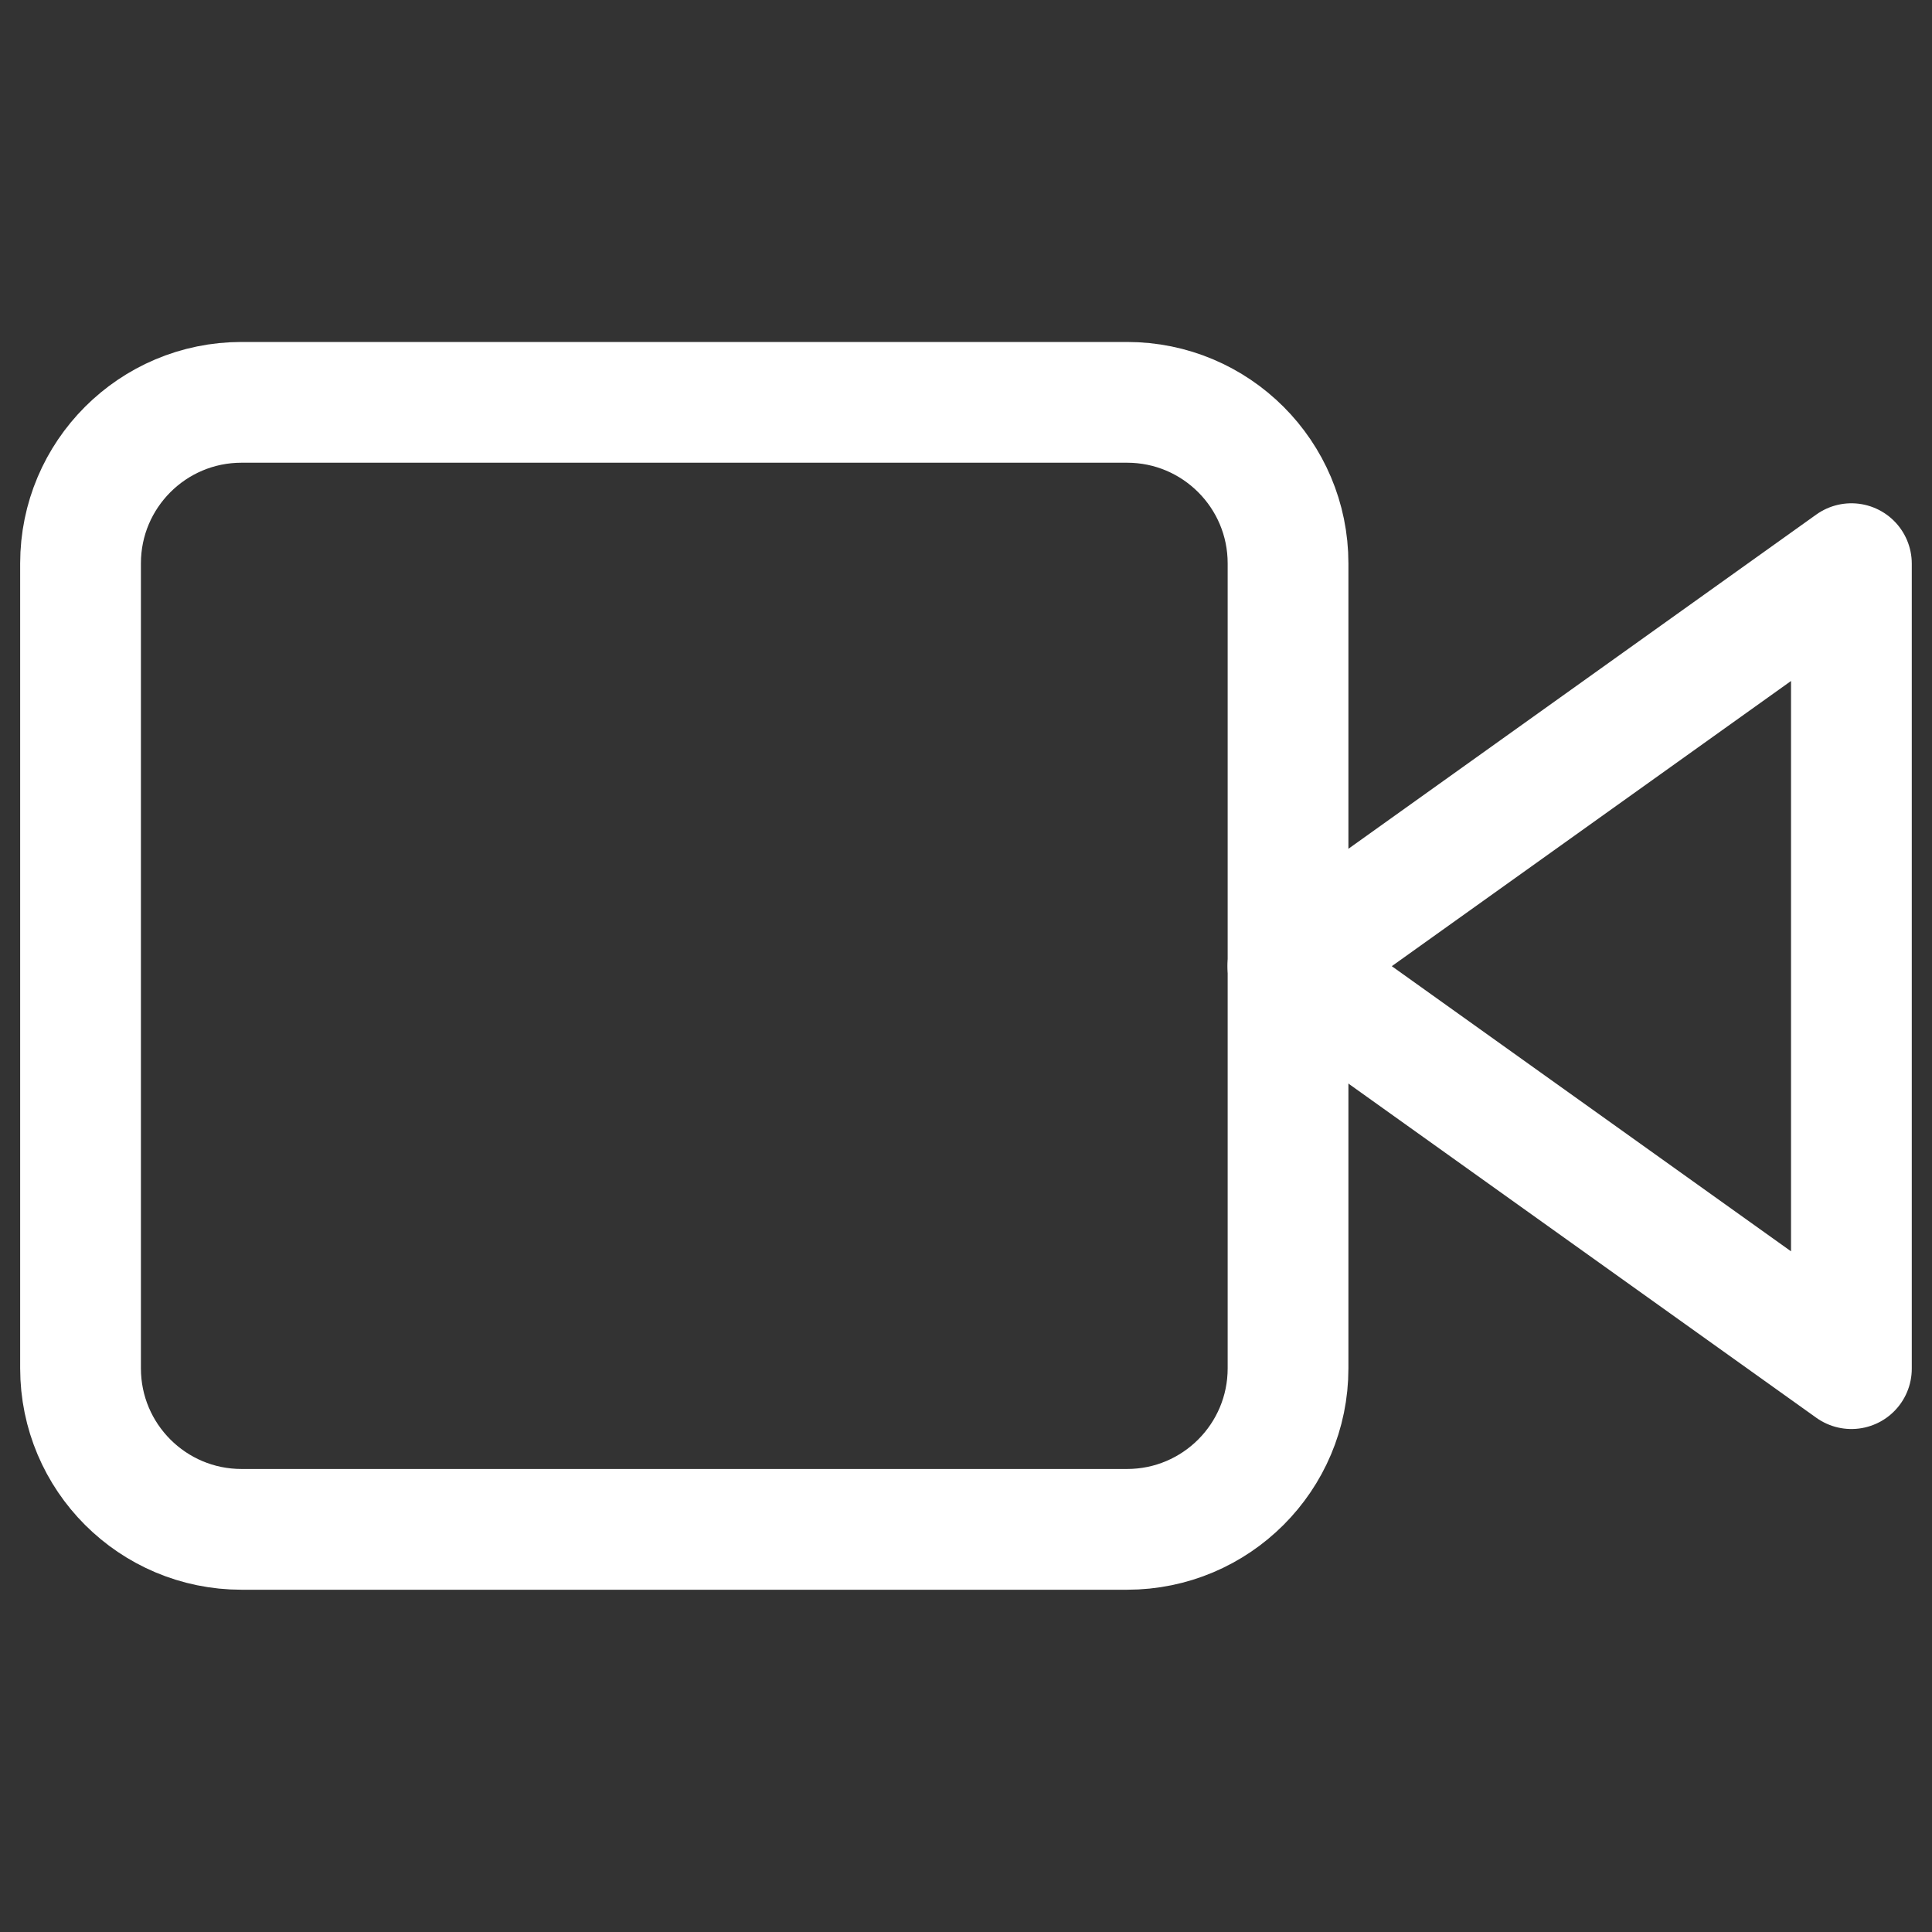 <svg width="32" height="32" viewBox="0 0 32 32" fill="none" xmlns="http://www.w3.org/2000/svg">
    <rect x="0" y="0" width="32" height="32" fill="#333333" stroke="none"/>
    <path d="M30.665 9.336L21.332 16.003L30.665 22.669V9.336Z" stroke="white" stroke-width="2" stroke-linecap="round" stroke-linejoin="round"/>
    <path d="M18.667 6.664H4.001C2.528 6.664 1.334 7.858 1.334 9.331V22.664C1.334 24.137 2.528 25.331 4.001 25.331H18.667C20.14 25.331 21.334 24.137 21.334 22.664V9.331C21.334 7.858 20.14 6.664 18.667 6.664Z" stroke="white" stroke-width="2" stroke-linecap="round" stroke-linejoin="round"/>
</svg>
